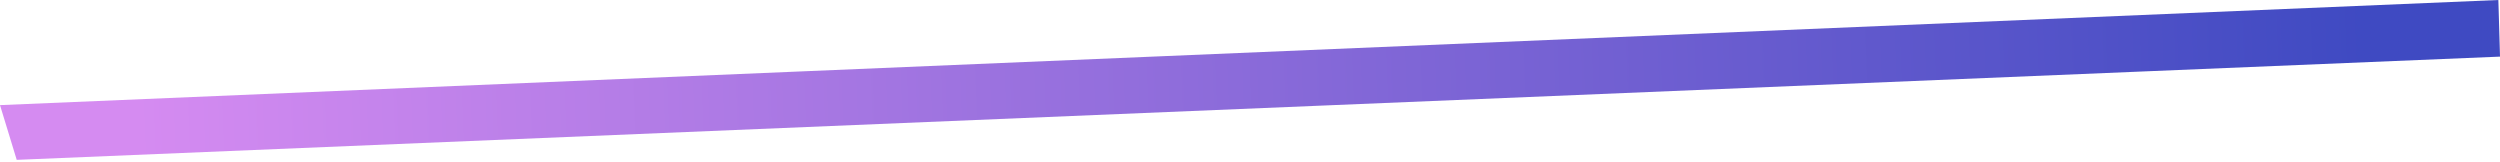 <?xml version="1.0" encoding="UTF-8"?>
<svg width="371px" height="24px" viewBox="0 0 371 24" version="1.1" xmlns="http://www.w3.org/2000/svg" xmlns:xlink="http://www.w3.org/1999/xlink">
    <title>Rectangle</title>
    <defs>
        <linearGradient x1="94.218%" y1="50%" x2="5.786%" y2="50%" id="linearGradient-1">
            <stop stop-color="#3F4AC2" offset="0%"></stop>
            <stop stop-color="#D58BF1" offset="100%"></stop>
        </linearGradient>
    </defs>
    <g id="Versione-SaaS-Dark" stroke="none" stroke-width="1" fill="none" fill-rule="evenodd">
        <g id="Signs-and-shapes" transform="translate(-1200, -1102)" fill="url(#linearGradient-1)">
            <g id="Rectangle" transform="translate(1199.908, 1102)">
                <polygon transform="translate(185.614, 11.899) rotate(-2) translate(-185.614, -11.899) " points="0.076 9.122 118.782 8.274 371.151 6.472 371.102 14.877 2.272 17.326"></polygon>
            </g>
        </g>
    </g>
</svg>
